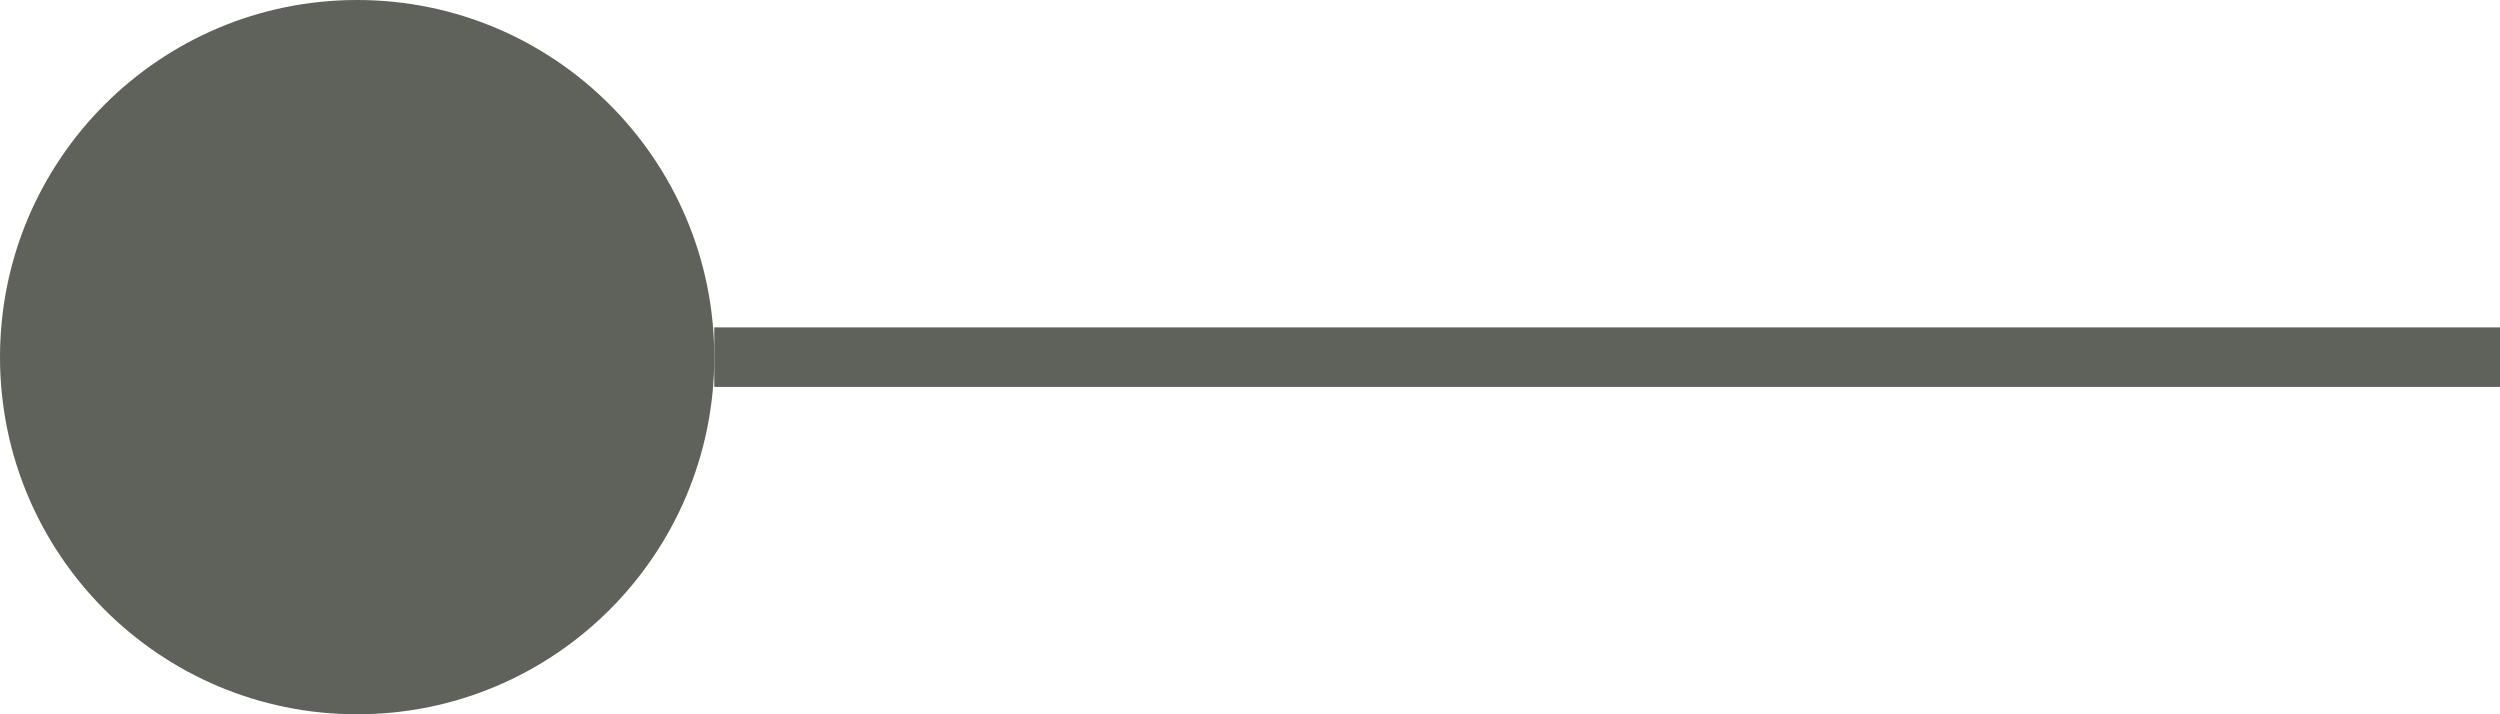 <?xml version="1.0" encoding="utf-8"?>
<svg xmlns="http://www.w3.org/2000/svg" fill="none" height="100%" overflow="visible" preserveAspectRatio="none" style="display: block;" viewBox="0 0 42 12" width="100%">
<g id="INDICATE">
<circle cx="6" cy="6" fill="#5E625A" id="Ellipse 1" r="6"/>
<g id="Frame 4000">
<rect fill="#5E625A" height="1" transform="translate(12 5.5)" width="30"/>
</g>
</g>
</svg>